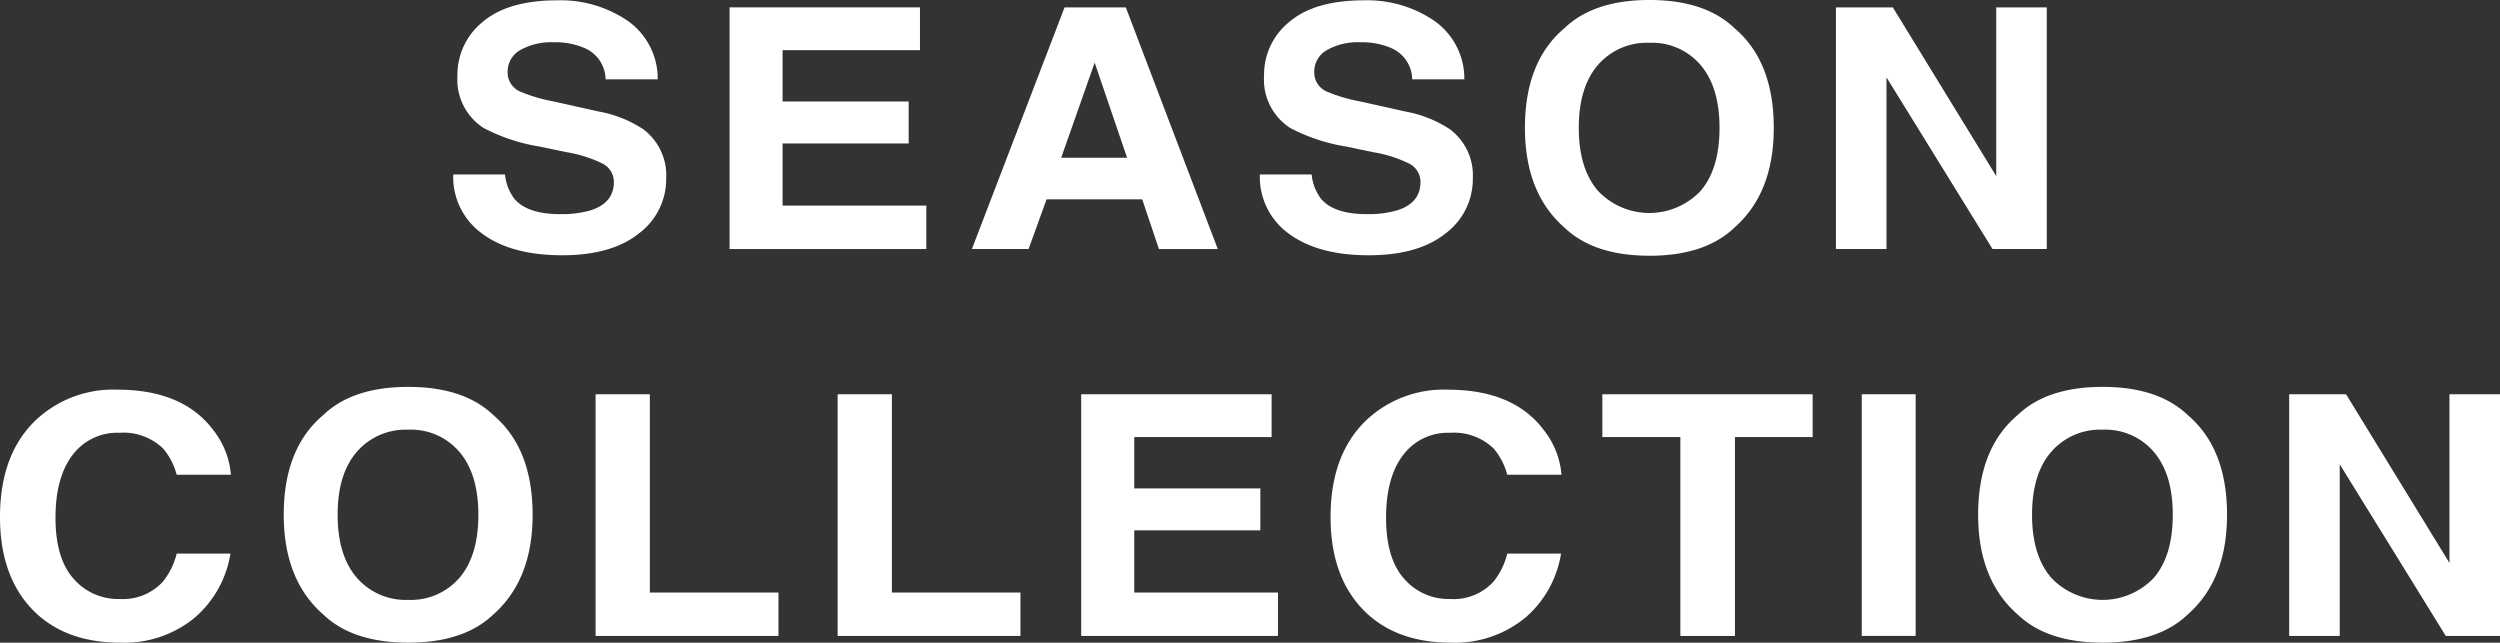 <svg xmlns="http://www.w3.org/2000/svg" xmlns:xlink="http://www.w3.org/1999/xlink" width="290.354" height="74.638" viewBox="0 0 290.354 74.638">
  <rect x="0" y="0" width="290.354" height="74.638" fill="#333333" stroke="none"/>
  <defs>
    <clipPath id="clip-path">
      <rect id="長方形_1933" data-name="長方形 1933" width="290.354" height="74.638" fill="none"/>
    </clipPath>
  </defs>
  <g id="グループ_11062" data-name="グループ 11062" transform="translate(0 -0.001)">
    <g id="グループ_11061" data-name="グループ 11061" transform="translate(0 0.001)" clip-path="url(#clip-path)">
      <path id="パス_17080" data-name="パス 17080" d="M48.923,24.856a11.848,11.848,0,0,0,3.621-.457q2.637-.875,2.639-3.257a2.374,2.374,0,0,0-1.308-2.15,14.752,14.752,0,0,0-4.113-1.314l-3.191-.667a21.1,21.1,0,0,1-6.505-2.152,6.68,6.68,0,0,1-3.049-6.074,7.869,7.869,0,0,1,2.947-6.264Q42.91.026,48.616.026a13.839,13.839,0,0,1,8.132,2.352A8.208,8.208,0,0,1,60.277,9.2H54.222a4.008,4.008,0,0,0-2.373-3.6,8.456,8.456,0,0,0-3.662-.7,7.23,7.23,0,0,0-3.887.914,2.863,2.863,0,0,0-1.453,2.552,2.4,2.4,0,0,0,1.432,2.247,18.519,18.519,0,0,0,3.927,1.162l5.2,1.162a13.948,13.948,0,0,1,5.156,2.038,6.668,6.668,0,0,1,2.7,5.731,7.874,7.874,0,0,1-3.16,6.388q-3.162,2.542-8.929,2.541-5.893,0-9.268-2.5a8.1,8.1,0,0,1-3.375-6.884h6.014a5.53,5.53,0,0,0,1.127,2.876q1.533,1.731,5.256,1.732" transform="translate(16.111 0.011)" fill="#fff"/>
      <path id="パス_17081" data-name="パス 17081" d="M79.6,16.4H64.956v7.217H81.648v5.045H58.8V.595H80.912v4.97H64.956v5.96H79.6Z" transform="translate(25.934 0.262)" fill="#fff"/>
      <path id="パス_17082" data-name="パス 17082" d="M98.111,22.891H87l-2.088,5.77H78.329L89.09.6h7.117l10.68,28.066h-6.834Zm-1.76-4.836L92.587,7.011,88.7,18.055Z" transform="translate(34.549 0.262)" fill="#fff"/>
      <path id="パス_17083" data-name="パス 17083" d="M113.932,24.856a11.848,11.848,0,0,0,3.621-.457q2.637-.875,2.639-3.257a2.374,2.374,0,0,0-1.309-2.15,14.752,14.752,0,0,0-4.113-1.314l-3.191-.667a21.1,21.1,0,0,1-6.505-2.152,6.68,6.68,0,0,1-3.049-6.074,7.869,7.869,0,0,1,2.947-6.264Q107.919.026,113.625.026a13.838,13.838,0,0,1,8.132,2.352A8.208,8.208,0,0,1,125.286,9.2h-6.055a4.008,4.008,0,0,0-2.373-3.6,8.456,8.456,0,0,0-3.662-.7,7.229,7.229,0,0,0-3.887.914,2.863,2.863,0,0,0-1.453,2.552,2.4,2.4,0,0,0,1.432,2.247,18.519,18.519,0,0,0,3.927,1.162l5.2,1.162a13.948,13.948,0,0,1,5.156,2.038,6.668,6.668,0,0,1,2.7,5.731,7.874,7.874,0,0,1-3.16,6.388q-3.162,2.542-8.929,2.541-5.893,0-9.268-2.5a8.1,8.1,0,0,1-3.375-6.884h6.014a5.53,5.53,0,0,0,1.127,2.876q1.533,1.731,5.256,1.732" transform="translate(44.785 0.011)" fill="#fff"/>
      <path id="パス_17084" data-name="パス 17084" d="M137.361,29.7q-6.463,0-9.88-3.276Q122.9,22.412,122.9,14.852q0-7.713,4.583-11.576Q130.9,0,137.361,0t9.881,3.276Q151.8,7.141,151.8,14.852q0,7.559-4.561,11.576-3.418,3.277-9.881,3.276m5.953-7.54q2.19-2.57,2.189-7.312,0-4.723-2.2-7.3a7.4,7.4,0,0,0-5.943-2.581,7.512,7.512,0,0,0-5.973,2.571q-2.231,2.572-2.229,7.312t2.229,7.312a8.2,8.2,0,0,0,11.926,0" transform="translate(54.208 -0.001)" fill="#fff"/>
      <path id="パス_17085" data-name="パス 17085" d="M172.451,28.661h-6.3L153.836,8.725V28.661h-5.871V.595h6.607l12.009,19.593V.595h5.869Z" transform="translate(65.264 0.262)" fill="#fff"/>
      <path id="パス_17086" data-name="パス 17086" d="M22.585,57.911a12.843,12.843,0,0,1-8.632,2.875q-6.506,0-10.229-3.884Q0,53,0,46.2q0-7.349,4.235-11.33a13.127,13.127,0,0,1,9.37-3.466q7.607,0,11.127,4.647a9.628,9.628,0,0,1,2.087,5.235h-6.3a7.722,7.722,0,0,0-1.575-3.046,6.661,6.661,0,0,0-5.094-1.827,6.466,6.466,0,0,0-5.42,2.58q-1.984,2.581-1.984,7.3t2.1,7.074a6.823,6.823,0,0,0,5.329,2.35A6.305,6.305,0,0,0,18.923,53.7a8.535,8.535,0,0,0,1.6-3.255h6.24a12.366,12.366,0,0,1-4.173,7.463" transform="translate(0 13.851)" fill="#fff"/>
      <path id="パス_17087" data-name="パス 17087" d="M37.33,60.885q-6.463,0-9.88-3.276-4.583-4.016-4.583-11.576,0-7.713,4.583-11.576,3.415-3.277,9.88-3.276t9.881,3.276q4.561,3.865,4.561,11.576,0,7.559-4.561,11.576-3.418,3.277-9.881,3.276m5.953-7.54q2.19-2.57,2.189-7.312,0-4.723-2.2-7.3a7.4,7.4,0,0,0-5.943-2.581,7.512,7.512,0,0,0-5.973,2.571q-2.231,2.572-2.229,7.312t2.229,7.312a7.512,7.512,0,0,0,5.973,2.571,7.449,7.449,0,0,0,5.953-2.571" transform="translate(10.086 13.753)" fill="#fff"/>
      <path id="パス_17088" data-name="パス 17088" d="M48,31.776h6.3V54.8H69.238v5.045H48Z" transform="translate(21.174 14.015)" fill="#fff"/>
      <path id="パス_17089" data-name="パス 17089" d="M67.508,31.776h6.3V54.8H88.741v5.045H67.508Z" transform="translate(29.776 14.015)" fill="#fff"/>
      <path id="パス_17090" data-name="パス 17090" d="M107.941,47.58H93.3V54.8h16.692v5.045H87.136V31.776h22.115v4.97H93.3v5.96h14.646Z" transform="translate(38.434 14.015)" fill="#fff"/>
      <path id="パス_17091" data-name="パス 17091" d="M129.82,57.911a12.843,12.843,0,0,1-8.632,2.875q-6.506,0-10.229-3.884-3.724-3.9-3.724-10.7,0-7.349,4.235-11.33a13.127,13.127,0,0,1,9.37-3.466q7.607,0,11.127,4.647a9.628,9.628,0,0,1,2.087,5.235h-6.3a7.722,7.722,0,0,0-1.575-3.046,6.661,6.661,0,0,0-5.094-1.827,6.466,6.466,0,0,0-5.42,2.58q-1.984,2.581-1.984,7.3t2.1,7.074a6.823,6.823,0,0,0,5.329,2.35,6.305,6.305,0,0,0,5.052-2.018,8.535,8.535,0,0,0,1.6-3.255h6.24a12.366,12.366,0,0,1-4.173,7.463" transform="translate(47.299 13.851)" fill="#fff"/>
      <path id="パス_17092" data-name="パス 17092" d="M153.561,31.776v4.97H144.54v23.1H138.2v-23.1h-9.061v-4.97Z" transform="translate(56.96 14.015)" fill="#fff"/>
      <rect id="長方形_1932" data-name="長方形 1932" width="6.26" height="28.066" transform="translate(216.227 45.79)" fill="#fff"/>
      <path id="パス_17093" data-name="パス 17093" d="M173.889,60.885q-6.463,0-9.88-3.276-4.583-4.016-4.583-11.576,0-7.713,4.583-11.576,3.415-3.277,9.88-3.276t9.882,3.276q4.561,3.865,4.561,11.576,0,7.559-4.561,11.576-3.418,3.277-9.882,3.276m5.953-7.54q2.19-2.57,2.189-7.312,0-4.723-2.2-7.3a7.4,7.4,0,0,0-5.943-2.581,7.512,7.512,0,0,0-5.973,2.571q-2.231,2.572-2.229,7.312t2.229,7.312a8.2,8.2,0,0,0,11.926,0" transform="translate(70.319 13.753)" fill="#fff"/>
      <path id="パス_17094" data-name="パス 17094" d="M208.979,59.842h-6.3L190.364,39.907V59.842h-5.871V31.776H191.1l12.009,19.593V31.776h5.869Z" transform="translate(81.376 14.015)" fill="#fff"/>
    </g>
  </g>
</svg>

